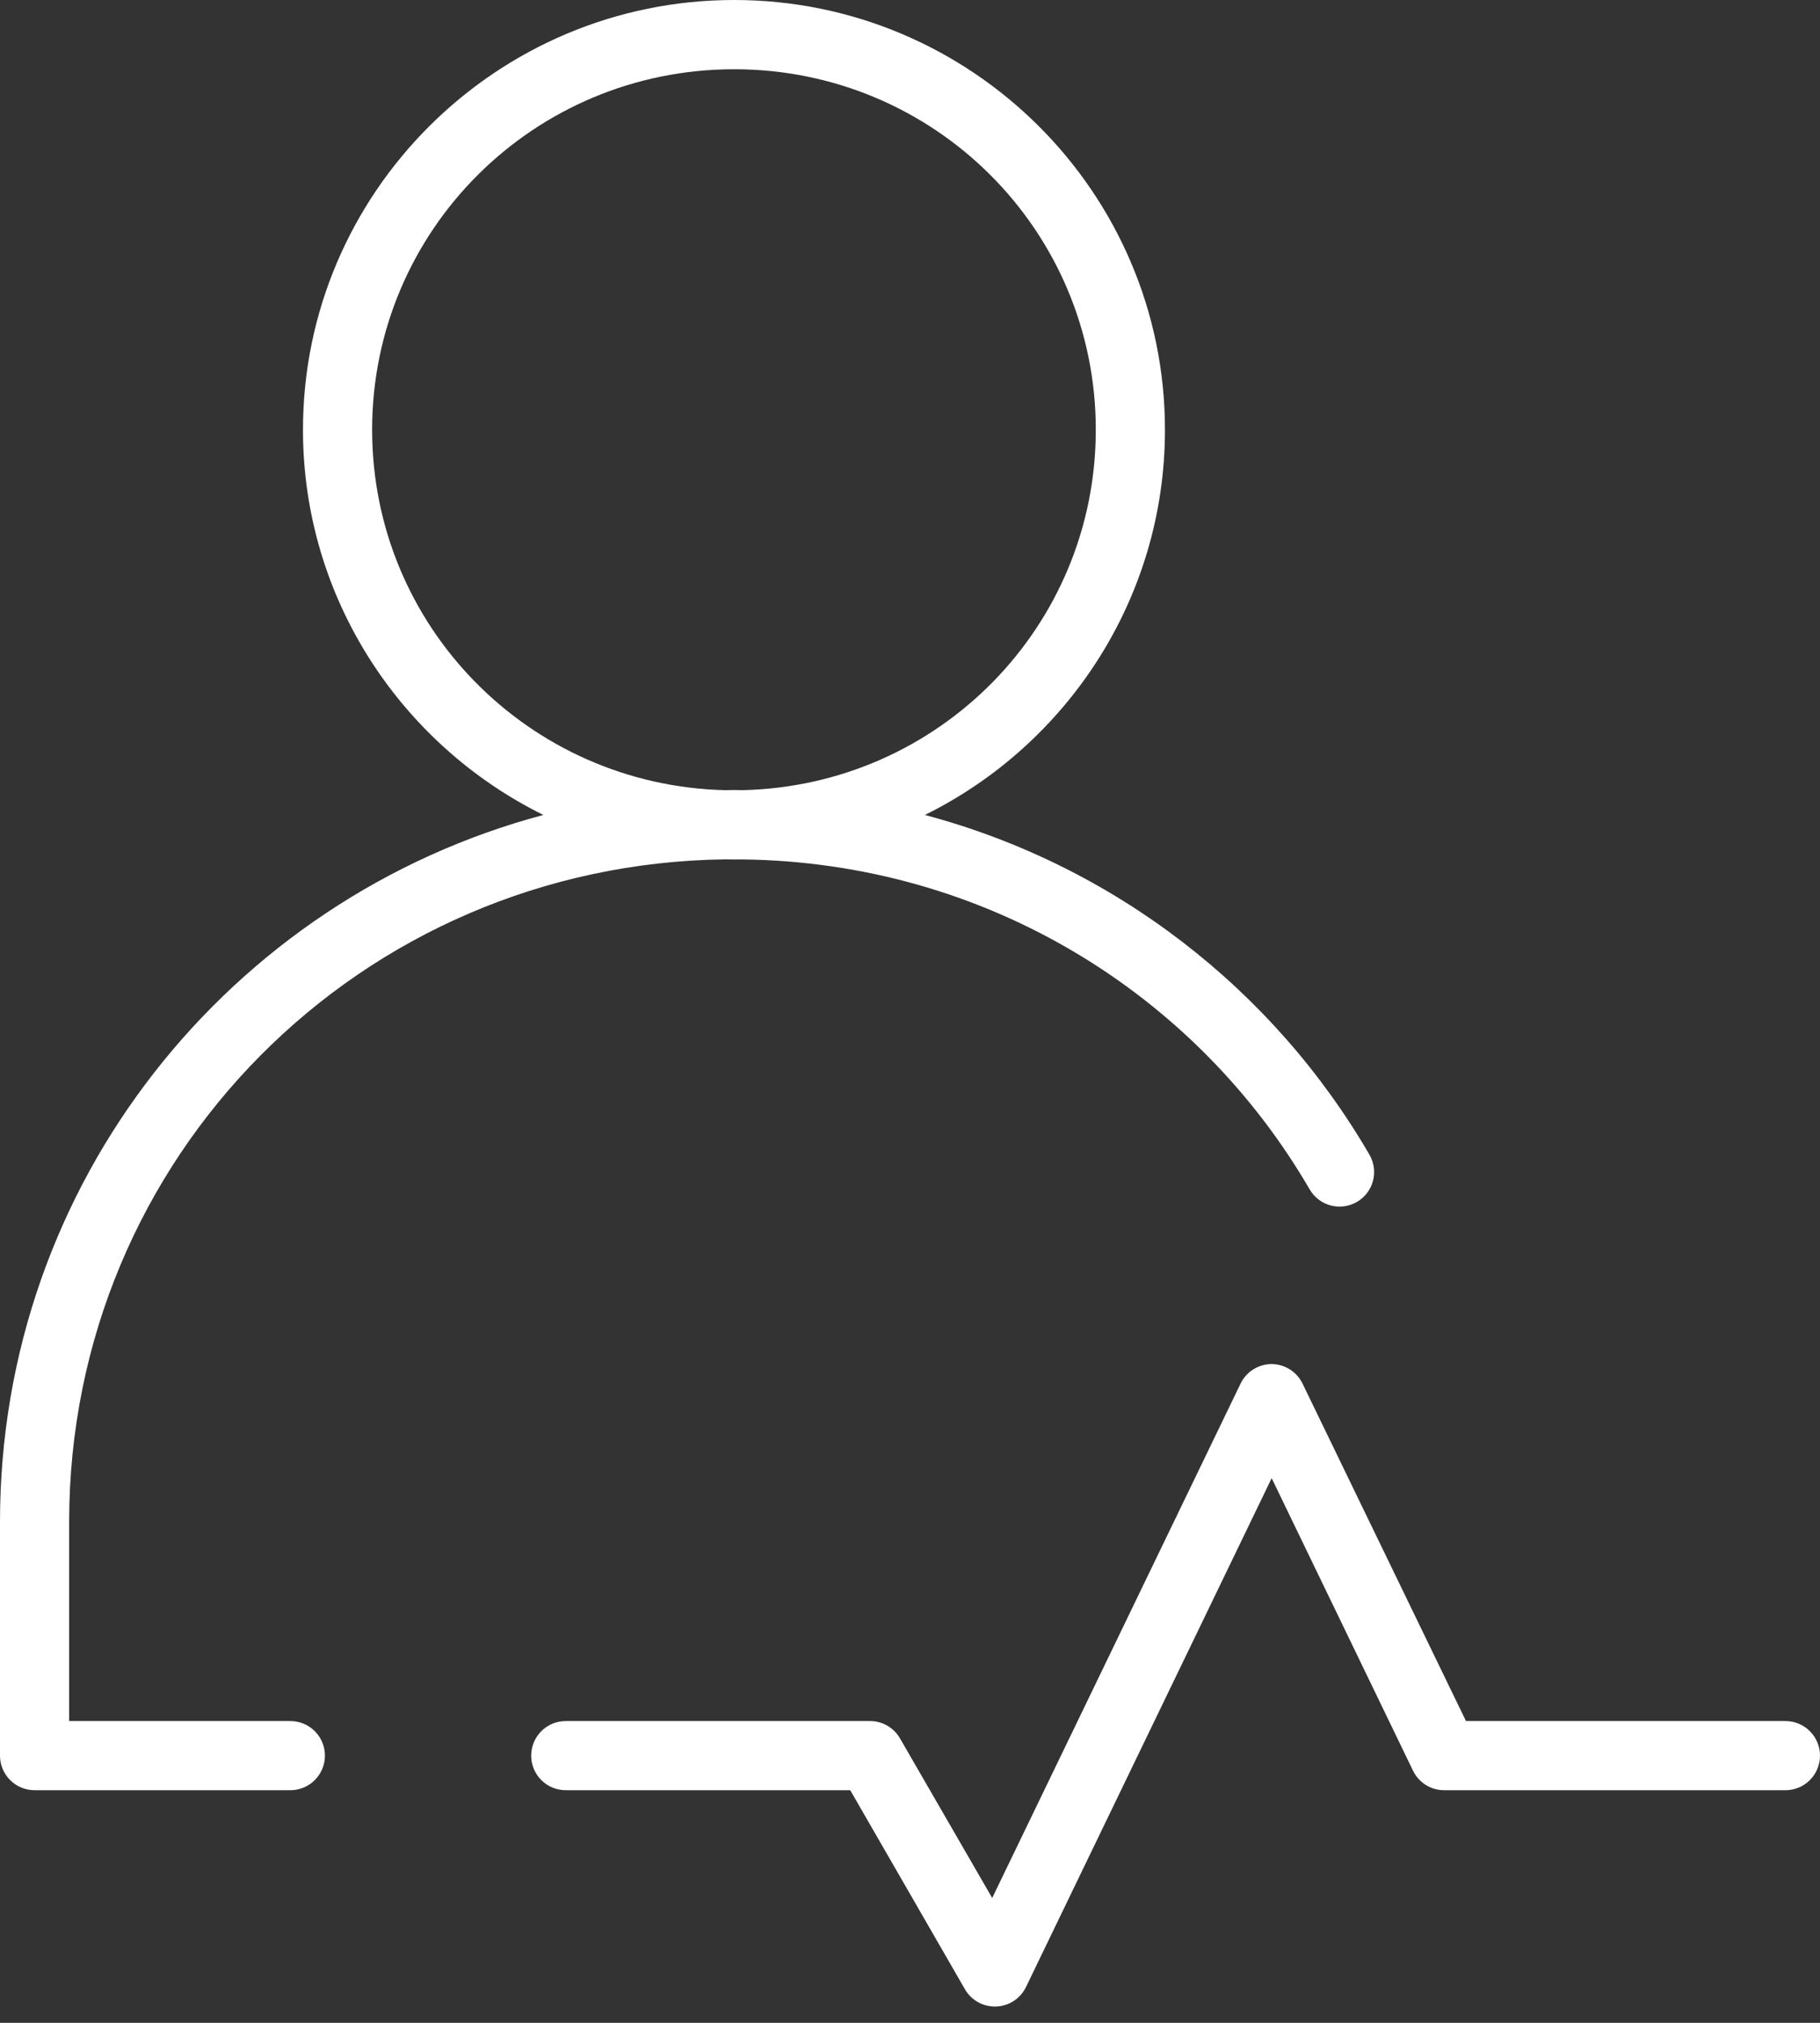 <svg width="81" height="90" viewBox="0 0 81 90" fill="none" xmlns="http://www.w3.org/2000/svg">
<rect x="0" y="0" width="81" height="90" fill="#333333" stroke="none"/>
<path fill-rule="evenodd" clip-rule="evenodd" d="M32.673 0C22.101 0 13.484 8.577 13.484 19.12C13.484 26.625 17.852 33.131 24.182 36.259C10.241 39.975 0 52.626 0 67.708V78.118C0.002 78.526 0.165 78.916 0.455 79.204C0.745 79.491 1.137 79.652 1.545 79.65H12.916C13.118 79.651 13.318 79.612 13.505 79.536C13.692 79.459 13.862 79.346 14.006 79.204C14.149 79.062 14.263 78.892 14.341 78.706C14.419 78.519 14.46 78.32 14.461 78.118C14.462 77.914 14.422 77.713 14.345 77.525C14.268 77.338 14.154 77.167 14.01 77.023C13.867 76.88 13.696 76.766 13.508 76.689C13.32 76.611 13.119 76.572 12.916 76.573H3.078V67.708C3.078 51.481 16.049 38.433 32.294 38.234C32.42 38.237 32.547 38.24 32.673 38.24C32.786 38.24 32.897 38.239 33.01 38.237C43.858 38.356 53.234 44.221 58.288 52.92C58.493 53.273 58.831 53.53 59.225 53.634C59.62 53.738 60.039 53.681 60.392 53.476C60.744 53.271 61 52.935 61.105 52.541C61.209 52.147 61.153 51.728 60.948 51.375C56.677 44.023 49.598 38.507 41.164 36.259C47.489 33.131 51.847 26.623 51.847 19.12C51.847 8.578 43.245 0 32.673 0ZM32.673 3.081C41.587 3.081 48.769 10.247 48.769 19.12C48.769 27.871 41.781 34.963 33.037 35.156C32.915 35.154 32.795 35.149 32.673 35.149C32.533 35.149 32.394 35.154 32.255 35.156C23.534 34.937 16.562 27.854 16.562 19.12C16.562 10.247 23.759 3.081 32.673 3.081ZM56.587 60.69C56.299 60.692 56.017 60.775 55.773 60.93C55.53 61.084 55.335 61.304 55.21 61.565L44.158 84.445L40.055 77.345C39.921 77.111 39.727 76.917 39.494 76.781C39.261 76.645 38.996 76.573 38.727 76.573H25.174C24.971 76.573 24.771 76.614 24.585 76.692C24.399 76.77 24.229 76.884 24.087 77.028C23.945 77.171 23.832 77.341 23.755 77.528C23.679 77.715 23.64 77.915 23.64 78.118C23.642 78.523 23.804 78.912 24.091 79.2C24.378 79.487 24.767 79.649 25.174 79.65H37.84L42.941 88.499C43.08 88.744 43.284 88.945 43.53 89.081C43.775 89.218 44.054 89.284 44.335 89.274C44.616 89.263 44.888 89.176 45.123 89.022C45.358 88.867 45.546 88.651 45.667 88.397L56.596 65.767L62.89 78.788C63.017 79.047 63.214 79.265 63.459 79.418C63.704 79.57 63.987 79.651 64.276 79.65H79.464C79.871 79.65 80.26 79.488 80.548 79.201C80.836 78.913 80.998 78.524 81 78.117C81.001 77.915 80.962 77.715 80.885 77.527C80.808 77.34 80.695 77.17 80.552 77.026C80.41 76.883 80.24 76.769 80.053 76.691C79.867 76.613 79.666 76.573 79.464 76.573H65.244L57.973 61.565C57.847 61.303 57.651 61.082 57.406 60.928C57.161 60.773 56.877 60.69 56.587 60.69Z" fill="white"/>
</svg>
